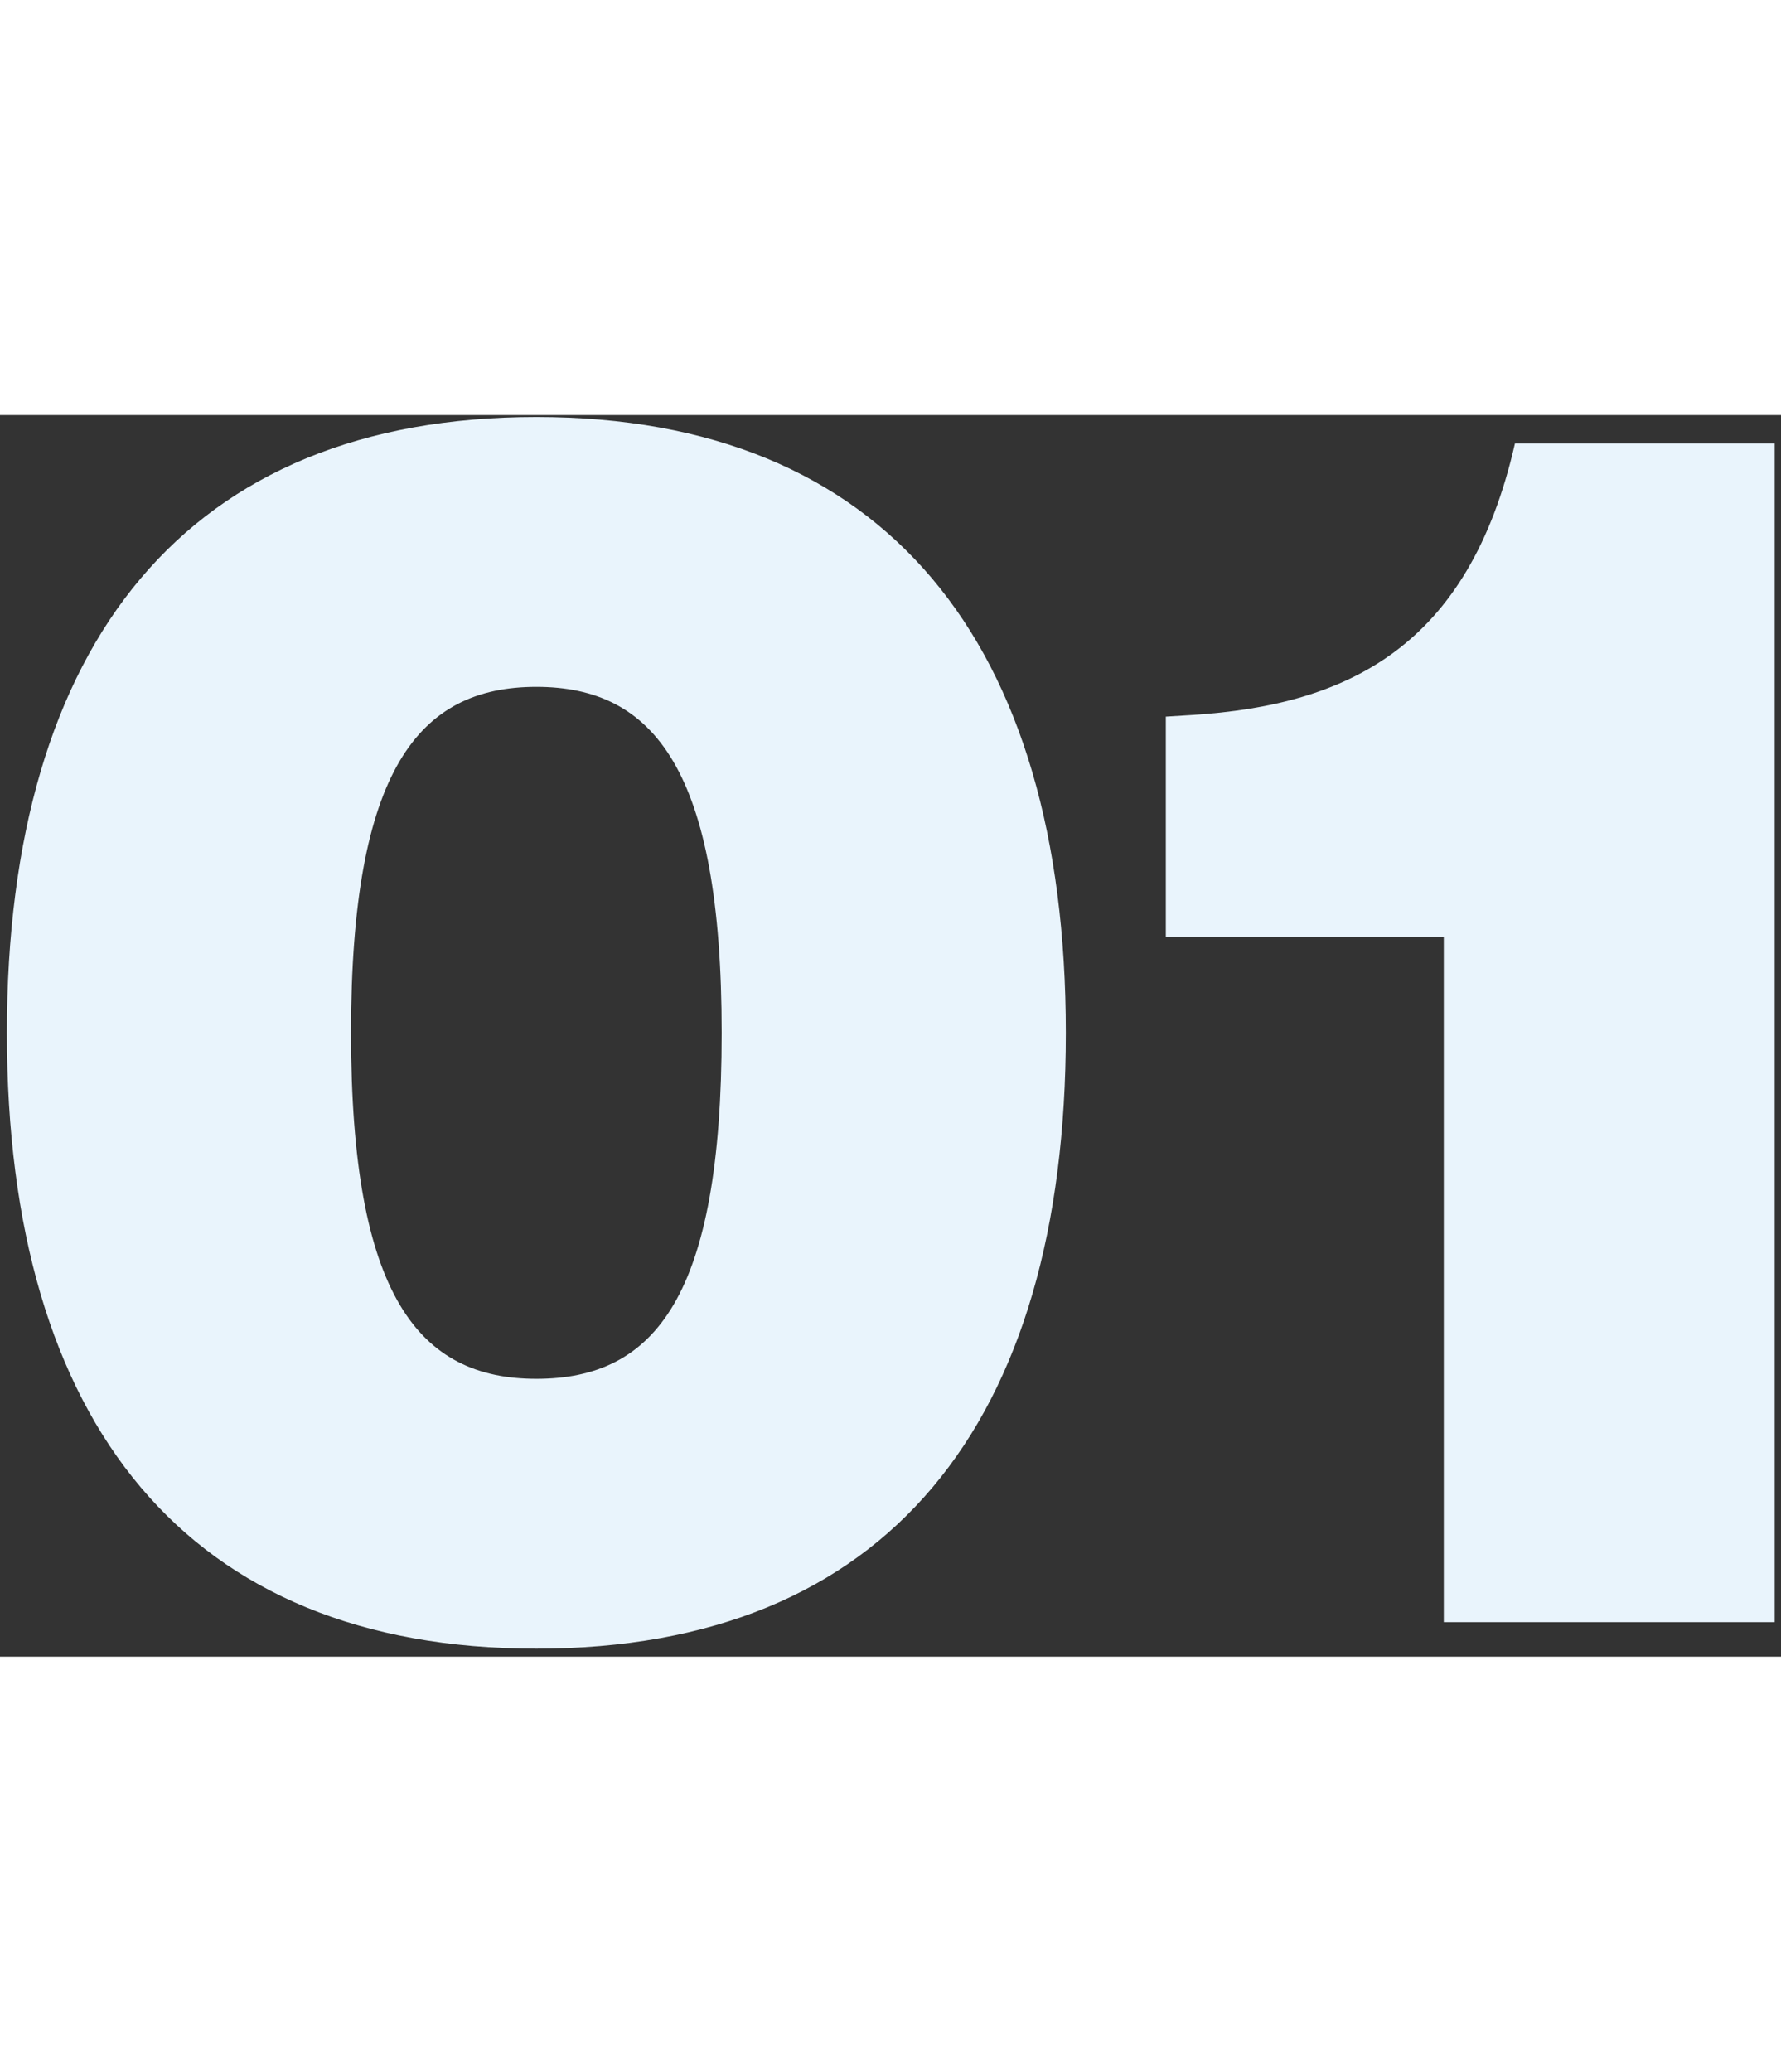 <svg xmlns:xlink="http://www.w3.org/1999/xlink" fill="none" height="193" viewBox="0 0 155 108" width="166" xmlns="http://www.w3.org/2000/svg" class="lg:w-[184px] lg:h-[192px] md:w-[150px] md:h-[158px] w-0 h-0"><rect x="0" y="0" width="155" height="108" fill="#333333" stroke="none"/><path d="M46.679 107.304c30.528 0 46.08-19.584 46.08-53.568S77.063.168 46.679.168.599 19.752.599 53.736s15.696 53.568 46.08 53.568zm0-23.472c-10.224 0-16.128-7.2-16.128-30.096S36.455 23.64 46.679 23.64s16.128 7.2 16.128 30.096-5.76 30.096-16.128 30.096zM154.453 105V2.472h-22.608c-4.032 17.712-14.544 22.752-28.08 23.616l-2.304.144v19.152h24.192V105z" fill="#E9F4FC"></path></svg>
